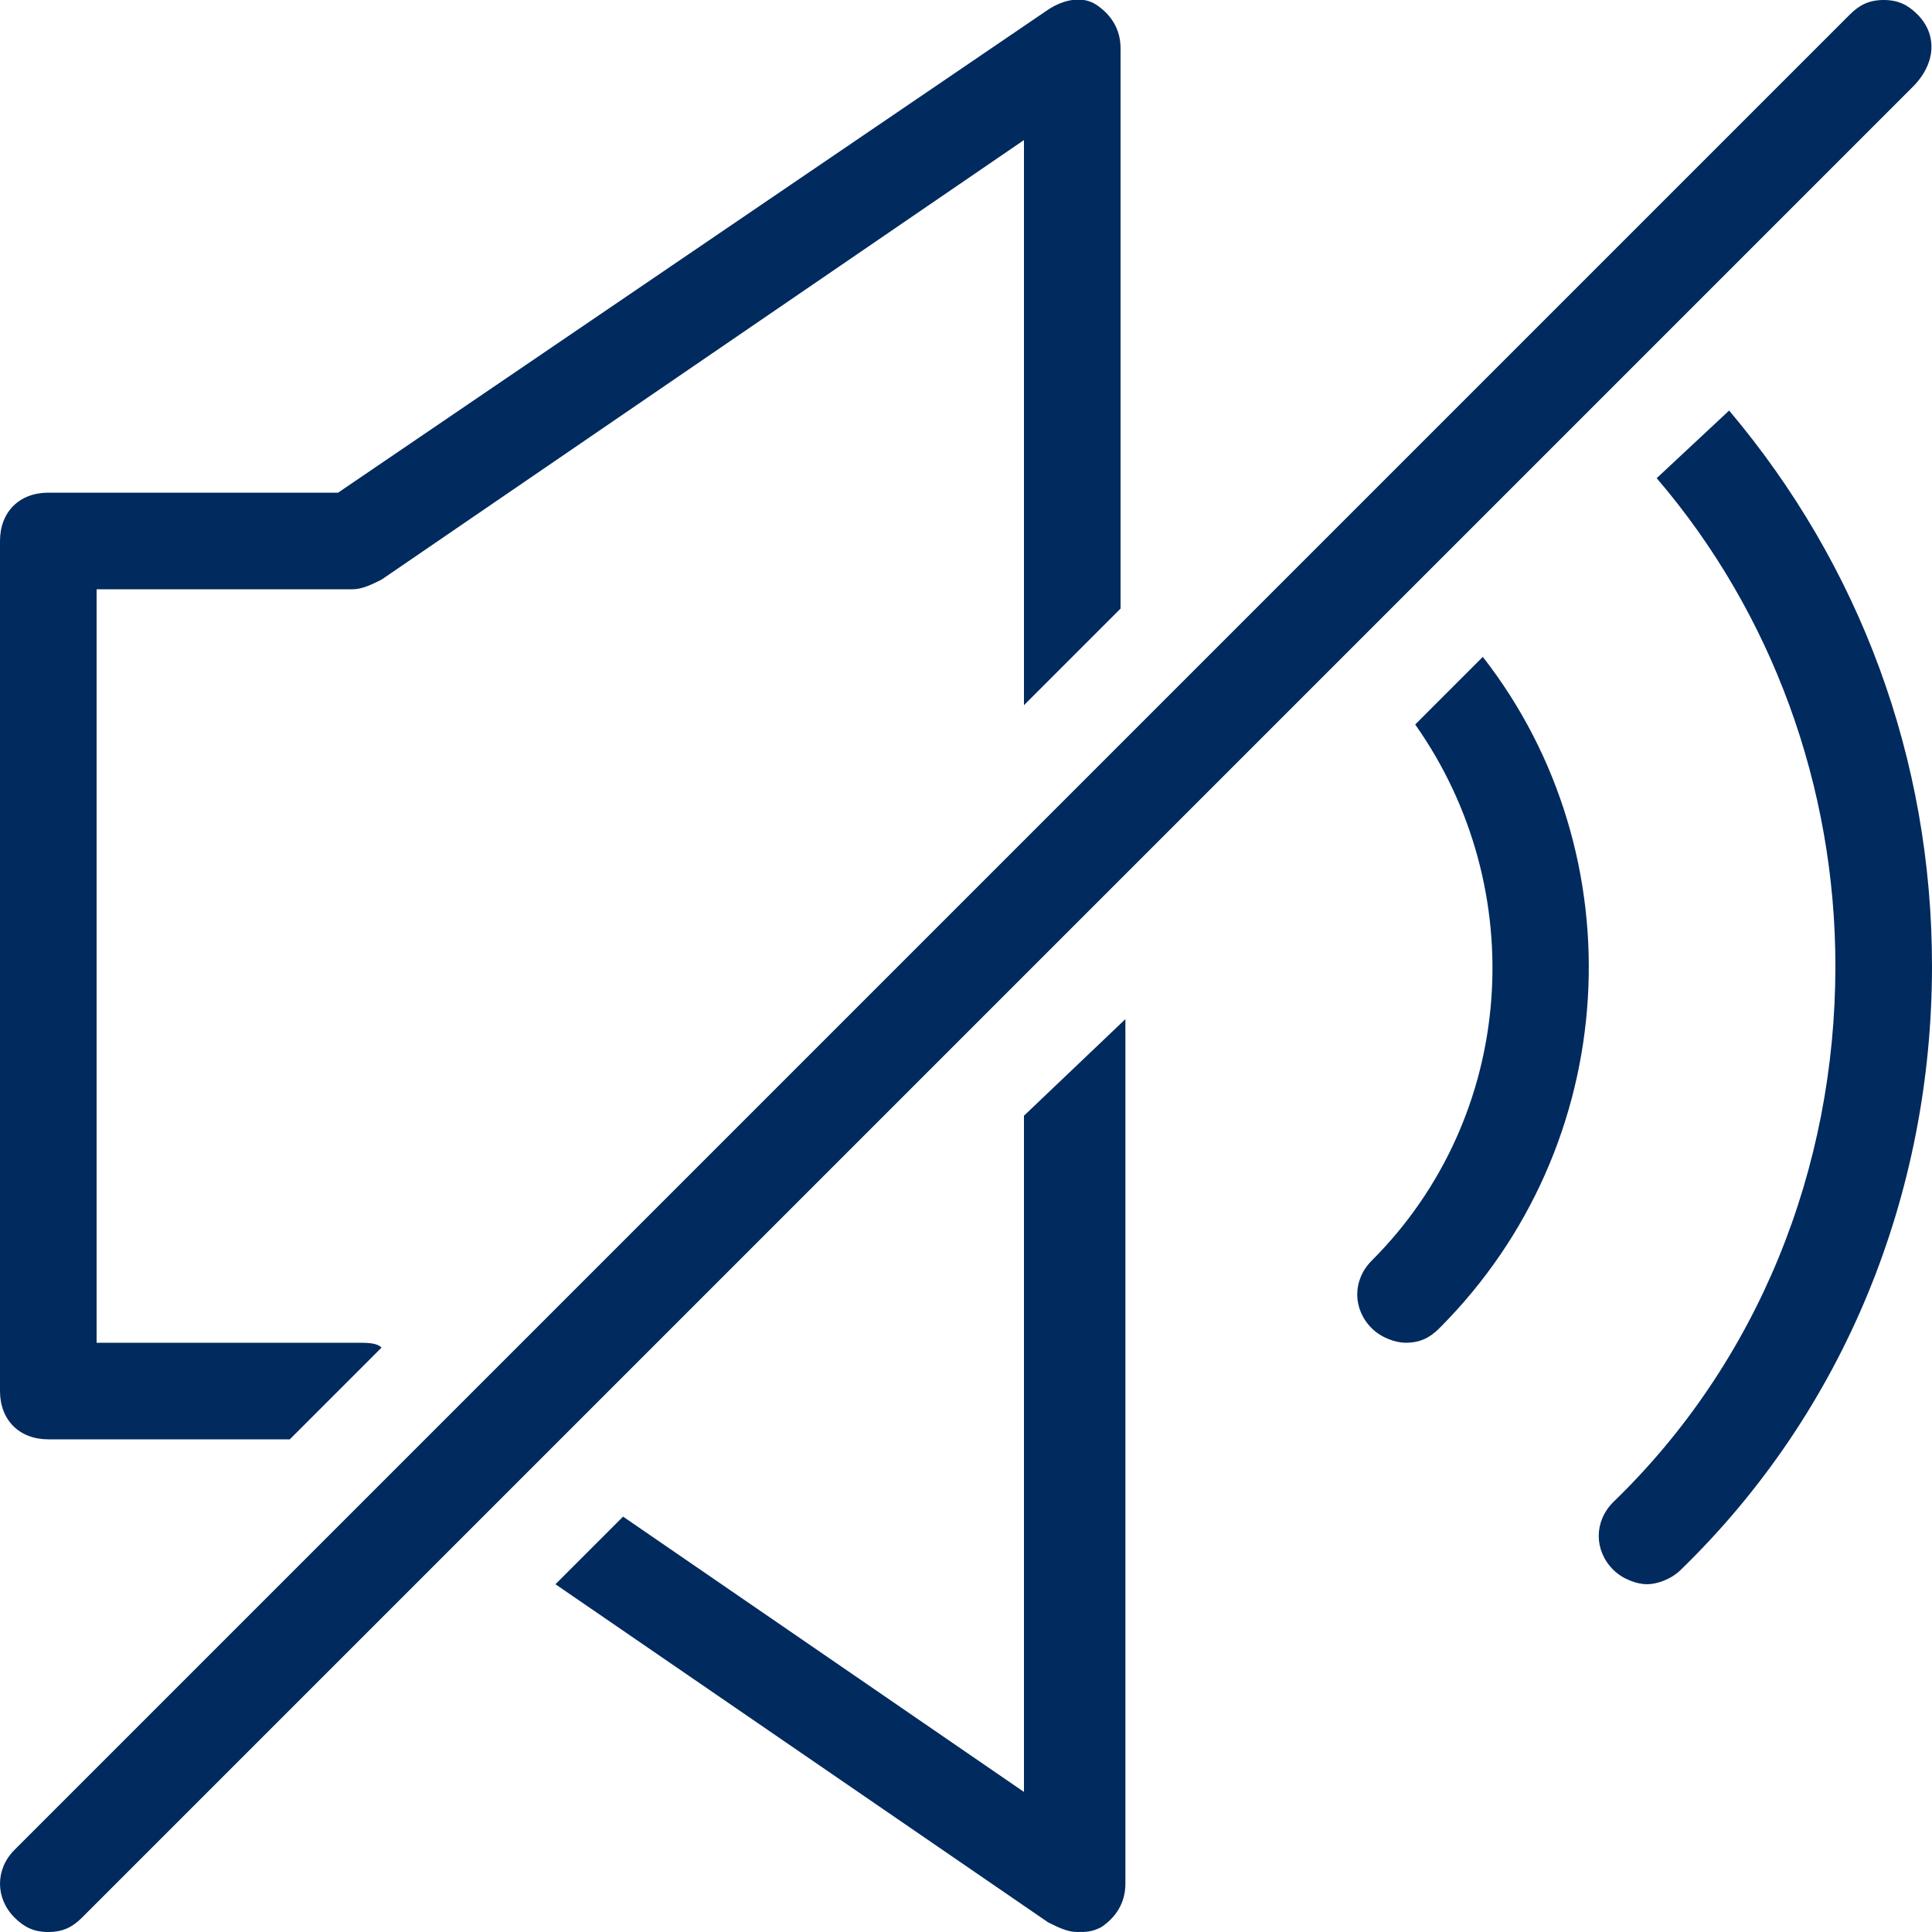 <?xml version="1.0" encoding="utf-8"?>
<!-- Generator: Adobe Illustrator 26.5.0, SVG Export Plug-In . SVG Version: 6.00 Build 0)  -->
<svg version="1.1" id="Слой_1" xmlns="http://www.w3.org/2000/svg" xmlns:xlink="http://www.w3.org/1999/xlink" x="0px" y="0px"
	 width="40px" height="40px" viewBox="0 0 40 40" style="enable-background:new 0 0 40 40;" xml:space="preserve">
<style type="text/css">
	.st0{fill:#012A5E;}
</style>
<g>
	<path class="st0" d="M39.7,0.3C39.5,0.1,39.3,0,39,0c-0.3,0-0.5,0.1-0.7,0.3L23.2,15.4l-2,2L9.5,29.1l-1.4,1.4l-7.8,7.8
		c-0.4,0.4-0.4,1,0,1.4C0.5,39.9,0.7,40,1,40s0.5-0.1,0.7-0.3l8-8l1.4-1.4l10-10l2-2l4.9-4.9l1.1-1.1l3.9-3.9l1.1-1.1l5.5-5.5
		C40.1,1.3,40.1,0.7,39.7,0.3z"/>
	<path class="st0" d="M1,29.8h5l1.9-1.9c-0.1-0.1-0.3-0.1-0.5-0.1H2V12.2h5.3c0.2,0,0.4-0.1,0.6-0.2l13.3-9.1v11.7l2-2V1
		c0-0.4-0.2-0.7-0.5-0.9c-0.3-0.2-0.7-0.1-1,0.1L7,10.2H1c-0.6,0-1,0.4-1,1v17.6C0,29.4,0.4,29.8,1,29.8z"/>
	<path class="st0" d="M34.3,9.9C36.7,12.7,38,16.3,38,20c0,4.2-1.6,8.2-4.6,11.1c-0.4,0.4-0.4,1,0,1.4c0.2,0.2,0.5,0.3,0.7,0.3
		s0.5-0.1,0.7-0.3C38.2,29.2,40,24.7,40,20c0-4.3-1.5-8.3-4.2-11.5L34.3,9.9z"/>
	<path class="st0" d="M21.2,23.1v14l-8.3-5.7l-1.4,1.4l10.2,7c0.2,0.1,0.4,0.2,0.6,0.2c0.2,0,0.3,0,0.5-0.1c0.3-0.2,0.5-0.5,0.5-0.9
		V21.1L21.2,23.1z"/>
	<path class="st0" d="M29.3,15c2.4,3.4,2.1,8.1-0.9,11.1c-0.4,0.4-0.4,1,0,1.4c0.2,0.2,0.5,0.3,0.7,0.3c0.3,0,0.5-0.1,0.7-0.3
		c3.8-3.8,4.1-9.8,0.9-13.9L29.3,15z"/>
</g>
</svg>
